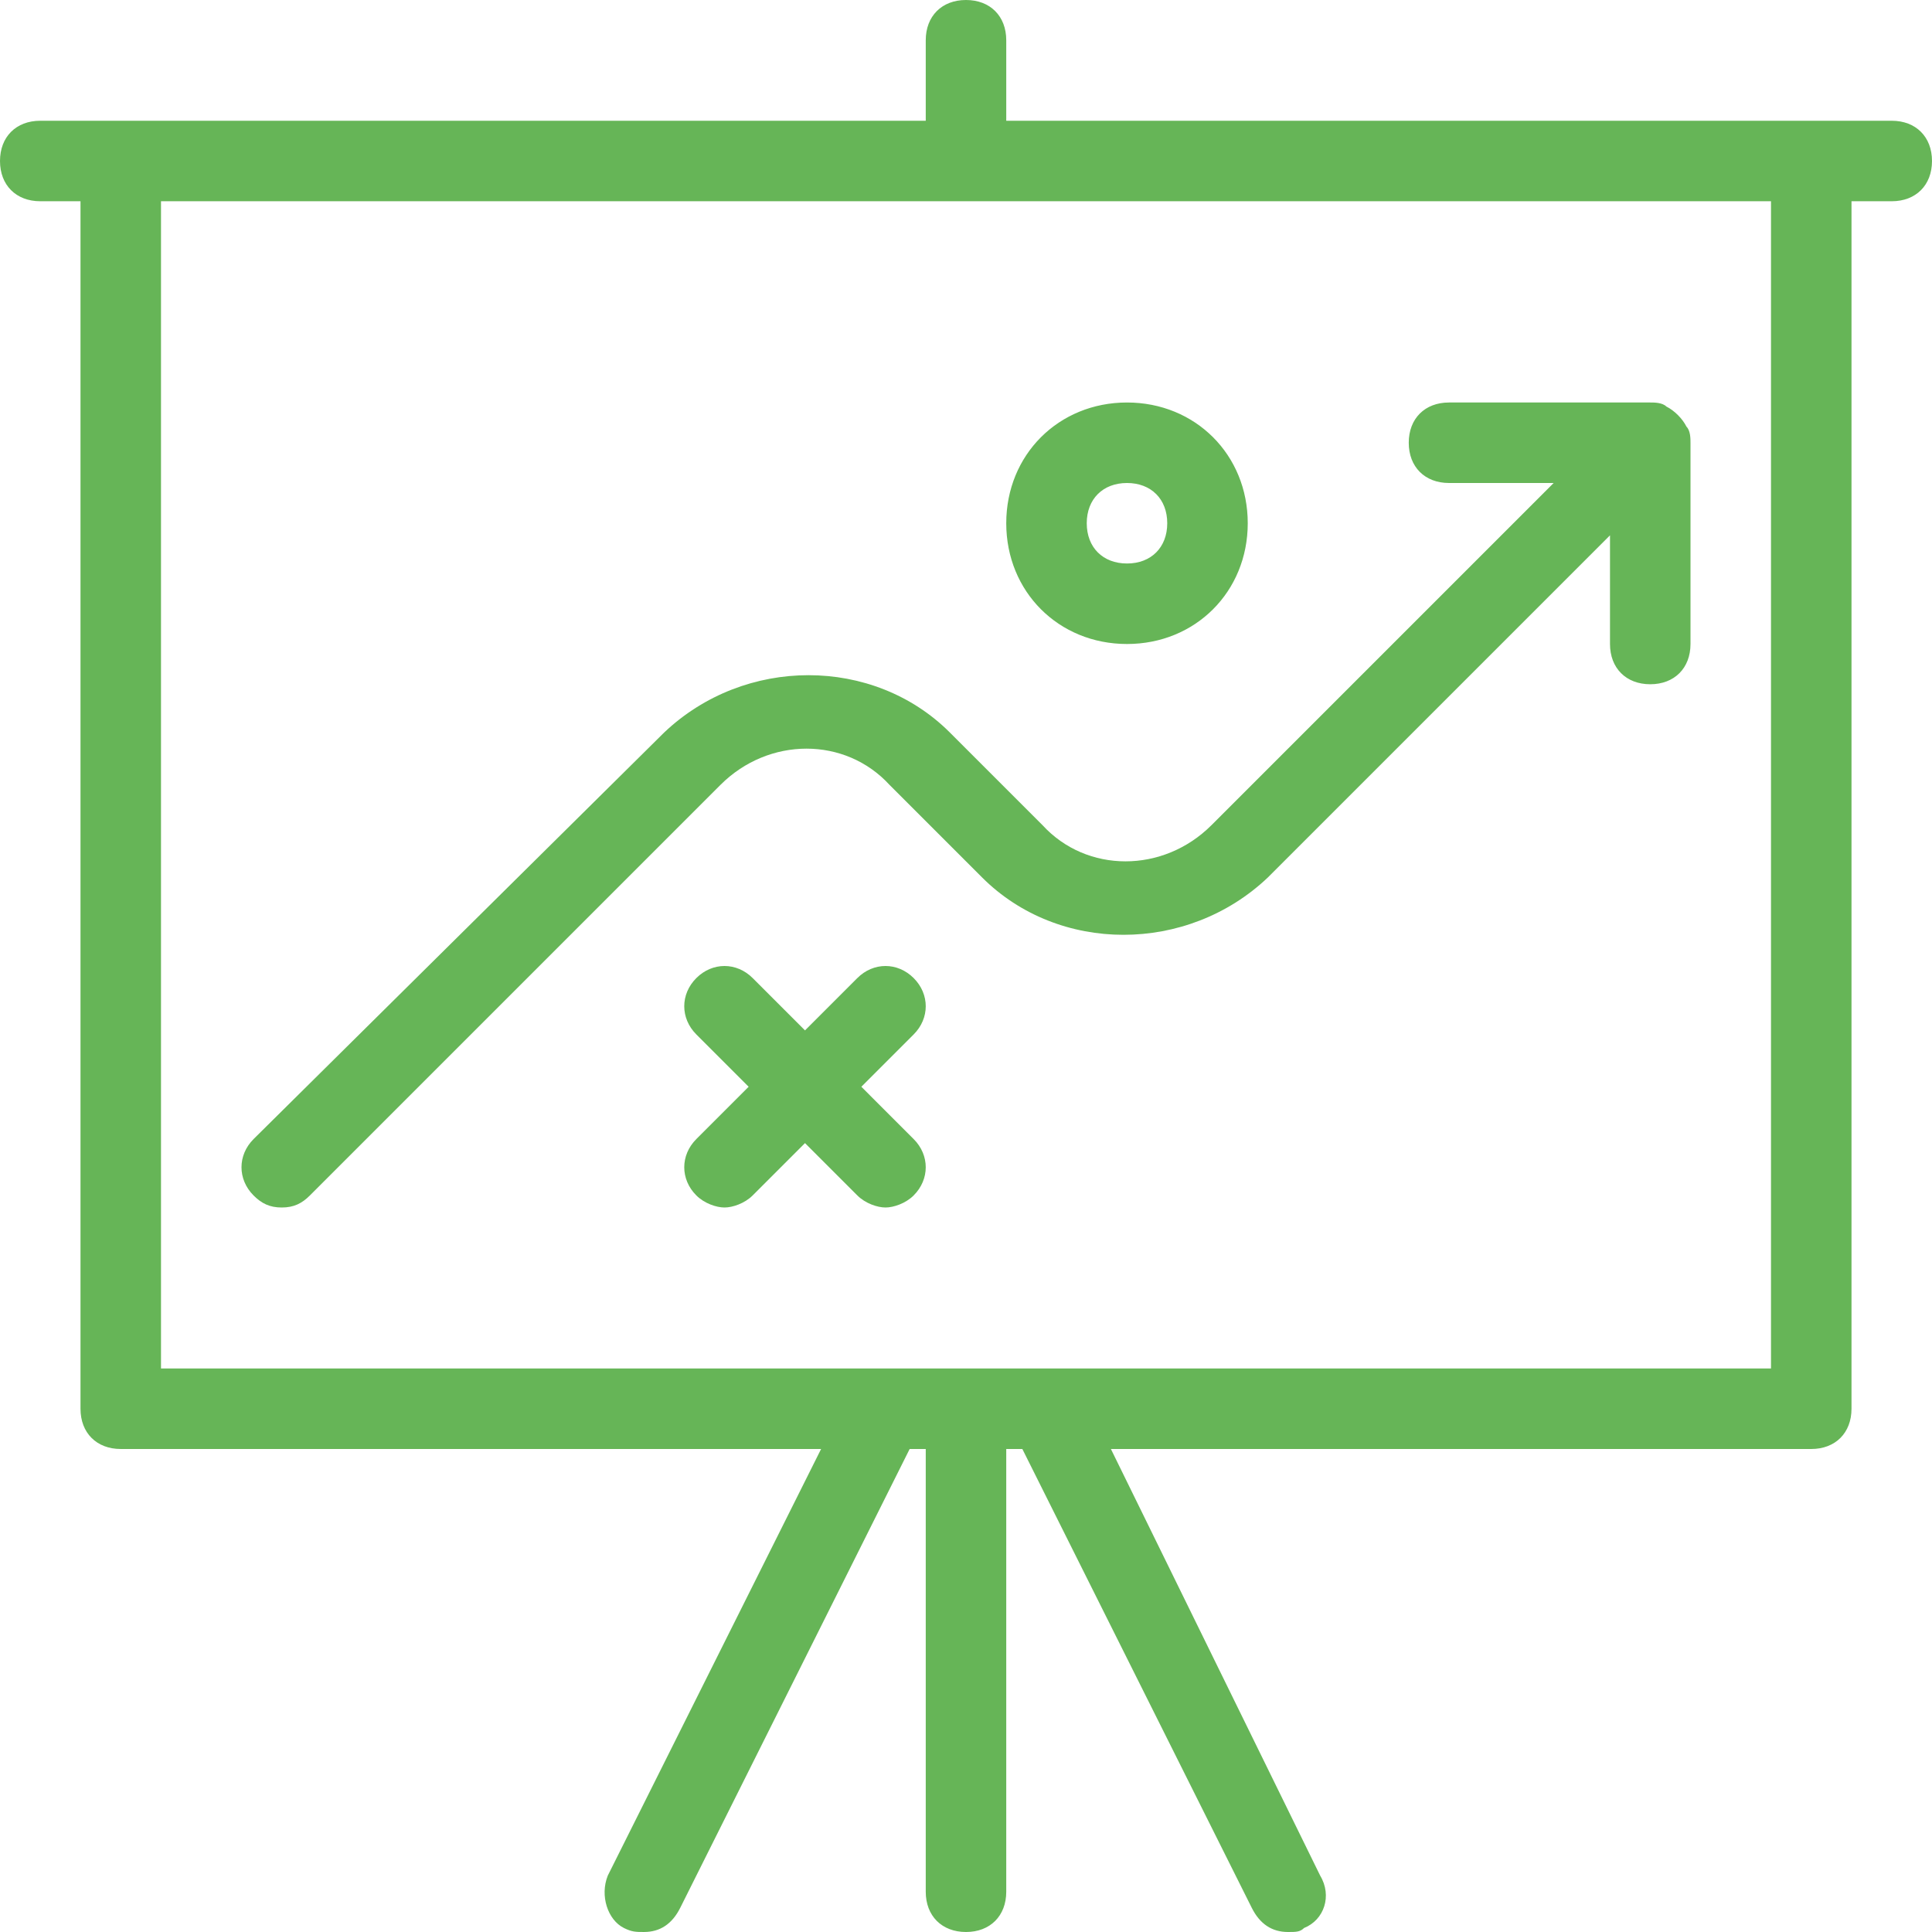<svg xmlns="http://www.w3.org/2000/svg" viewBox="0 0 48 48"><path fill="#66B557" d="M28 16c1.7 0 3-1.3 3-3s-1.3-3-3-3 -3 1.3-3 3 1.3 3 3 3Zm0-4c.6 0 1 .4 1 1s-.4 1-1 1 -1-.4-1-1 .4-1 1-1Zm-5.3 12.3c-.4-.4-1-.4-1.4 0L20 25.6l-1.3-1.3c-.4-.4-1-.4-1.4 0 -.4.4-.4 1 0 1.4l1.3 1.3 -1.3 1.3c-.4.4-.4 1 0 1.4 .2.2.5.3.7.3 .2 0 .5-.1.7-.3l1.3-1.3 1.3 1.3c.2.2.5.3.7.3 .2 0 .5-.1.7-.3 .4-.4.4-1 0-1.4L21.4 27l1.3-1.3c.4-.4.4-1 0-1.4ZM7 30c.3 0 .5-.1.7-.3l10.2-10.2c1.2-1.2 3.1-1.2 4.2 0l2.3 2.3c1.9 1.9 5.1 1.9 7.1 0l8.5-8.5V16c0 .6.4 1 1 1s1-.4 1-1v-5c0-.1 0-.3-.1-.4 -.1-.2-.3-.4-.5-.5 -.1-.1-.3-.1-.4-.1h-5c-.6 0-1 .4-1 1s.4 1 1 1h2.6l-8.5 8.5c-1.2 1.2-3.1 1.2-4.2 0l-2.3-2.3c-1.9-1.9-5.1-1.9-7.1 0L6.3 28.3c-.4.4-.4 1-.001 1.4 .2.2.4.3.7.3ZM47 3H25V1c0-.6-.4-1-1-1s-1 .4-1 1v2H1c-.6 0-1 .4-1 1s.4 1 1 1h1v30c0 .6.4 1 1 1h17.4l-5.3 10.6c-.2.5 0 1.1.4 1.3 .2.1.3.1.5.1 .4 0 .7-.2.9-.6L22.6 36h.4v11c0 .6.4 1 1 1s1-.4 1-1V36h.4l5.7 11.4c.2.4.5.6.9.6 .2 0 .3 0 .4-.1 .5-.2.7-.8.4-1.3L27.6 36H45c.6 0 1-.4 1-1V5h1c.6 0 1-.4 1-1s-.4-1-1-1Zm-3 31H4V5h40v29Z"></path></svg>